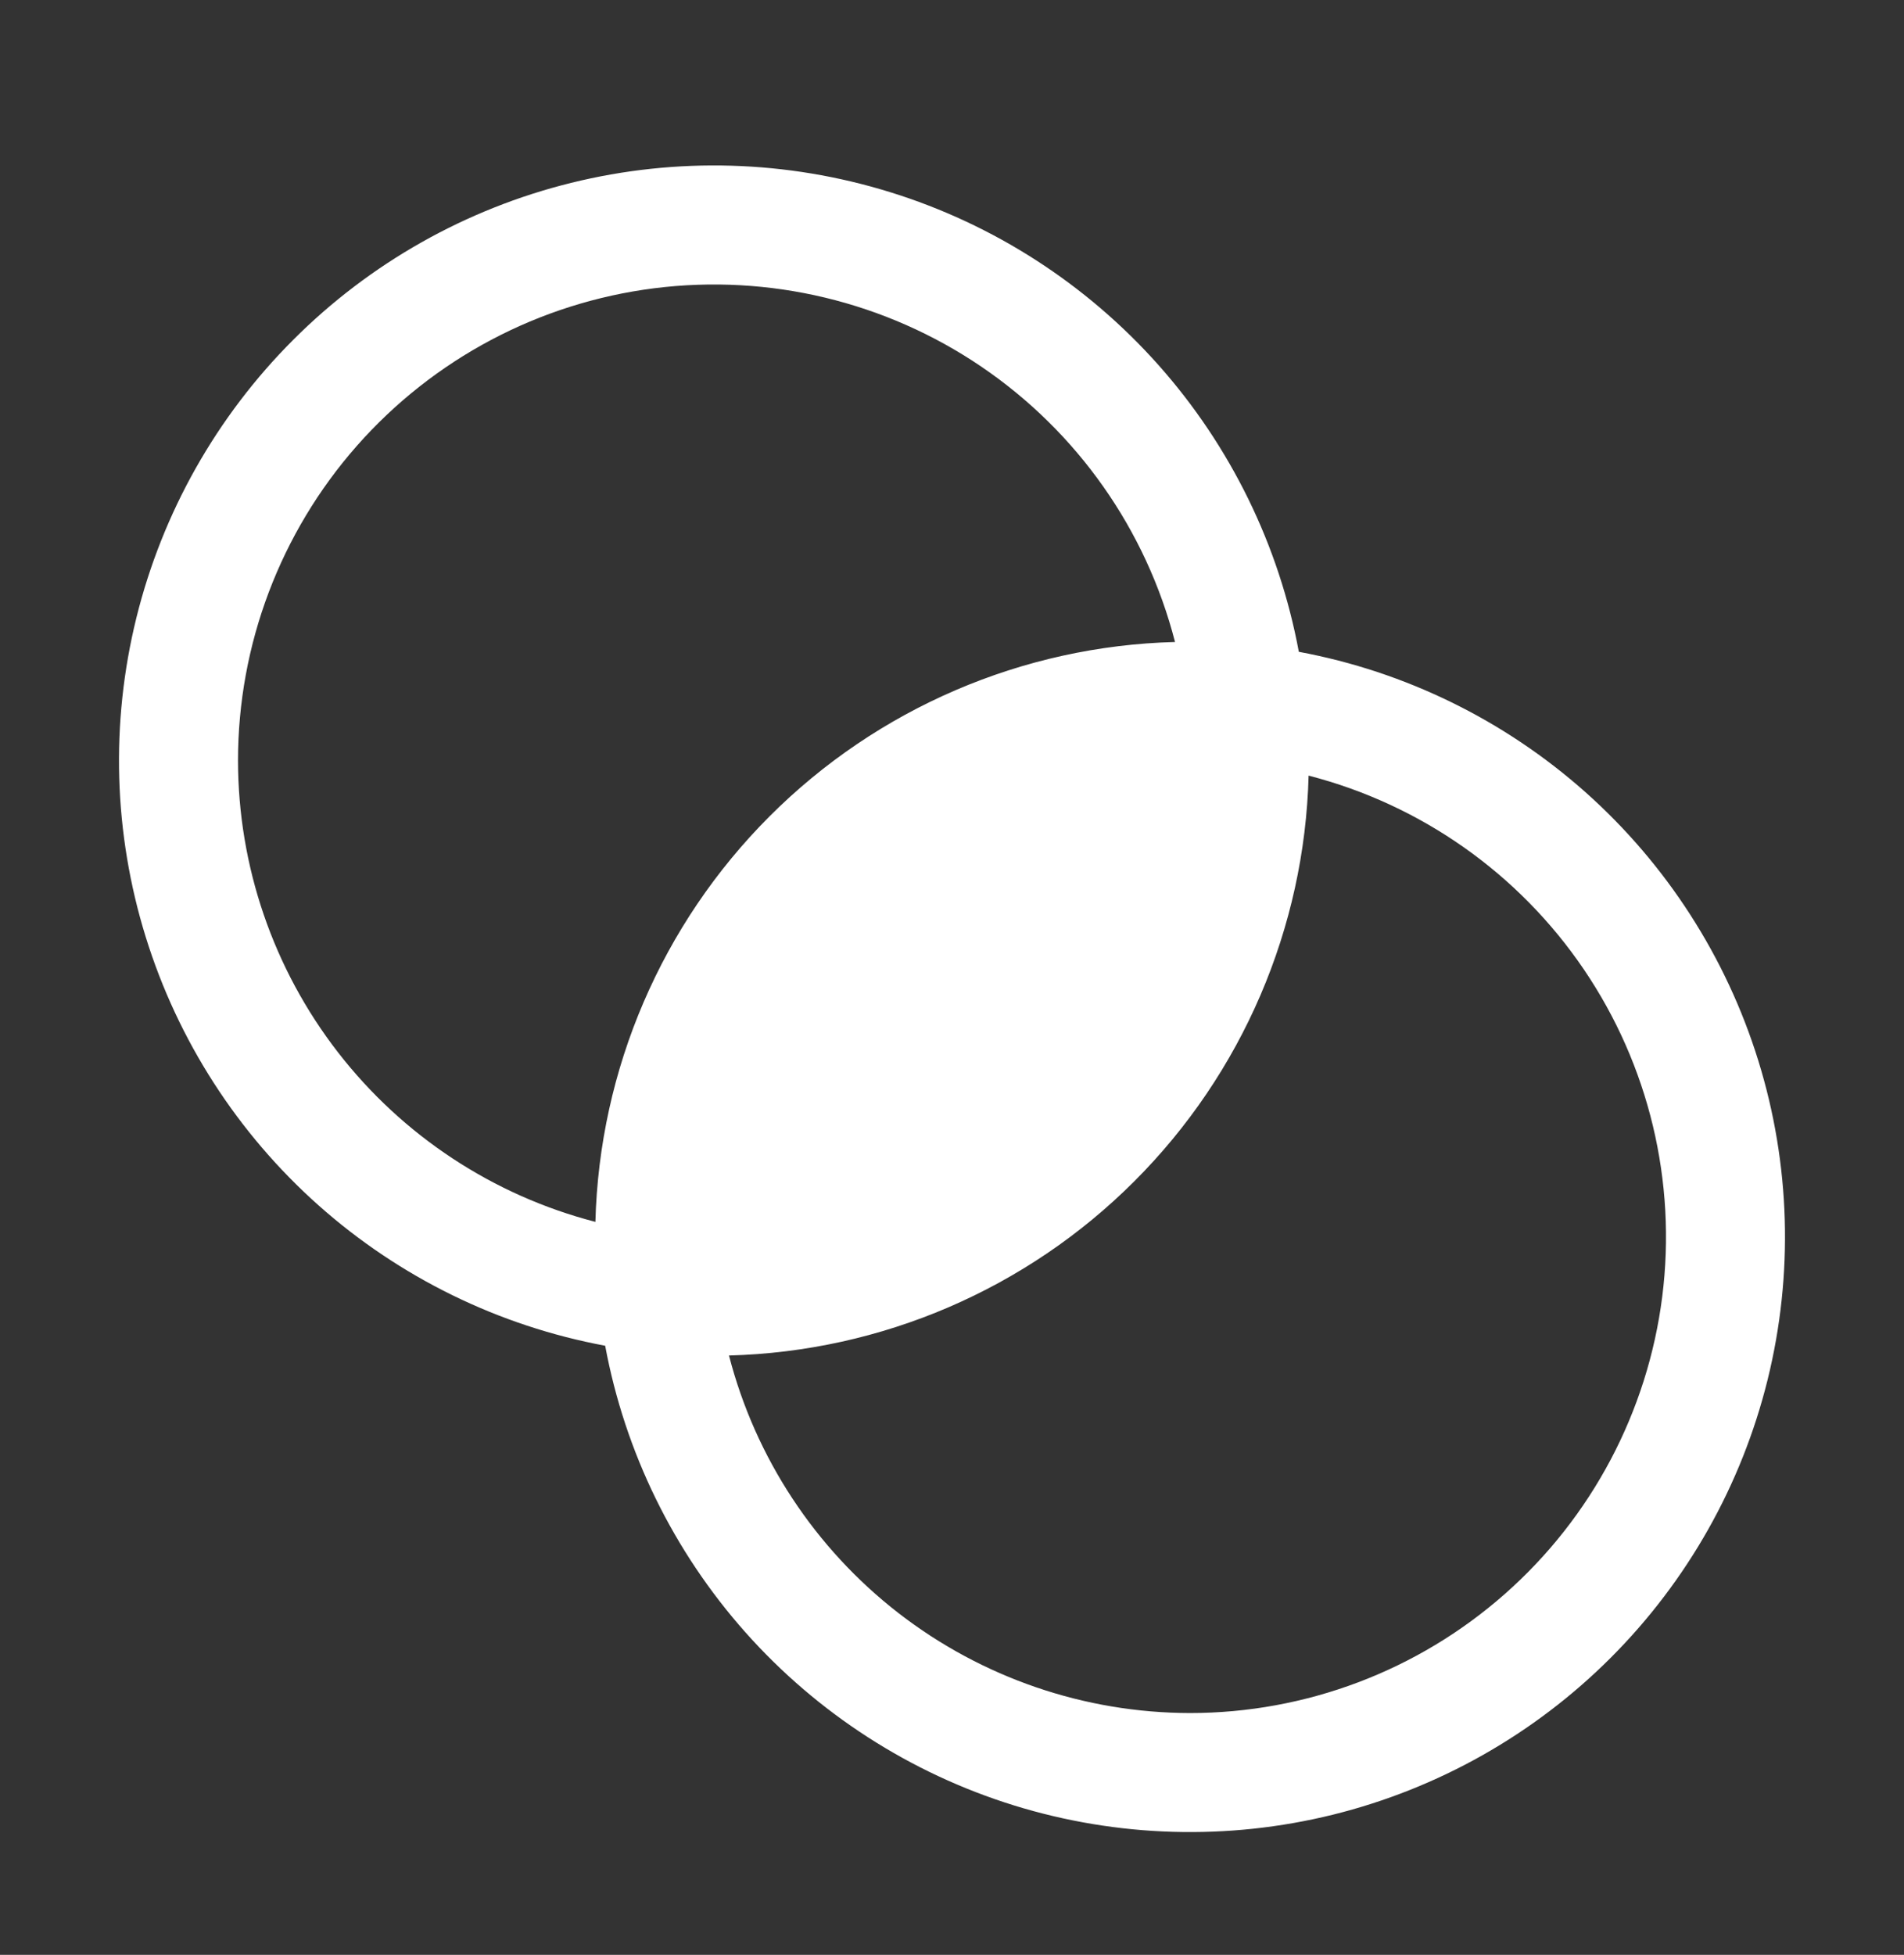 <svg xmlns="http://www.w3.org/2000/svg" width="38" height="39" viewBox="0 0 38 39" fill="none"><rect x="0" y="0" width="38" height="39" fill="#333333" stroke="none"/><path d="M25.922 13.004C25.527 10.877 24.558 8.899 23.121 7.283C21.683 5.667 19.832 4.474 17.766 3.834C15.701 3.193 13.499 3.129 11.4 3.648C9.3 4.167 7.382 5.249 5.853 6.779C4.323 8.308 3.241 10.226 2.722 12.325C2.203 14.425 2.267 16.626 2.908 18.692C3.549 20.758 4.741 22.609 6.357 24.047C7.973 25.484 9.951 26.453 12.078 26.848C12.473 28.974 13.442 30.952 14.879 32.568C16.317 34.184 18.168 35.377 20.234 36.018C22.299 36.658 24.501 36.723 26.601 36.204C28.7 35.685 30.618 34.602 32.147 33.073C33.676 31.544 34.759 29.626 35.278 27.526C35.797 25.427 35.733 23.225 35.092 21.16C34.451 19.094 33.258 17.242 31.643 15.805C30.026 14.368 28.049 13.399 25.922 13.004ZM4.75 15.176C4.75 12.863 5.594 10.629 7.123 8.894C8.653 7.159 10.763 6.041 13.057 5.751C15.352 5.461 17.674 6.017 19.587 7.316C21.501 8.616 22.875 10.568 23.451 12.808C20.408 12.888 17.512 14.133 15.36 16.285C13.207 18.438 11.962 21.334 11.883 24.377C9.843 23.849 8.036 22.659 6.745 20.994C5.454 19.329 4.753 17.283 4.75 15.176ZM23.75 34.176C21.643 34.173 19.597 33.471 17.931 32.181C16.266 30.89 15.076 29.083 14.549 27.043C17.592 26.963 20.488 25.719 22.64 23.566C24.793 21.414 26.038 18.517 26.117 15.474C28.357 16.051 30.31 17.425 31.609 19.338C32.909 21.252 33.465 23.574 33.175 25.868C32.884 28.163 31.767 30.273 30.032 31.802C28.297 33.332 26.063 34.176 23.75 34.176Z" fill="white"></path></svg>